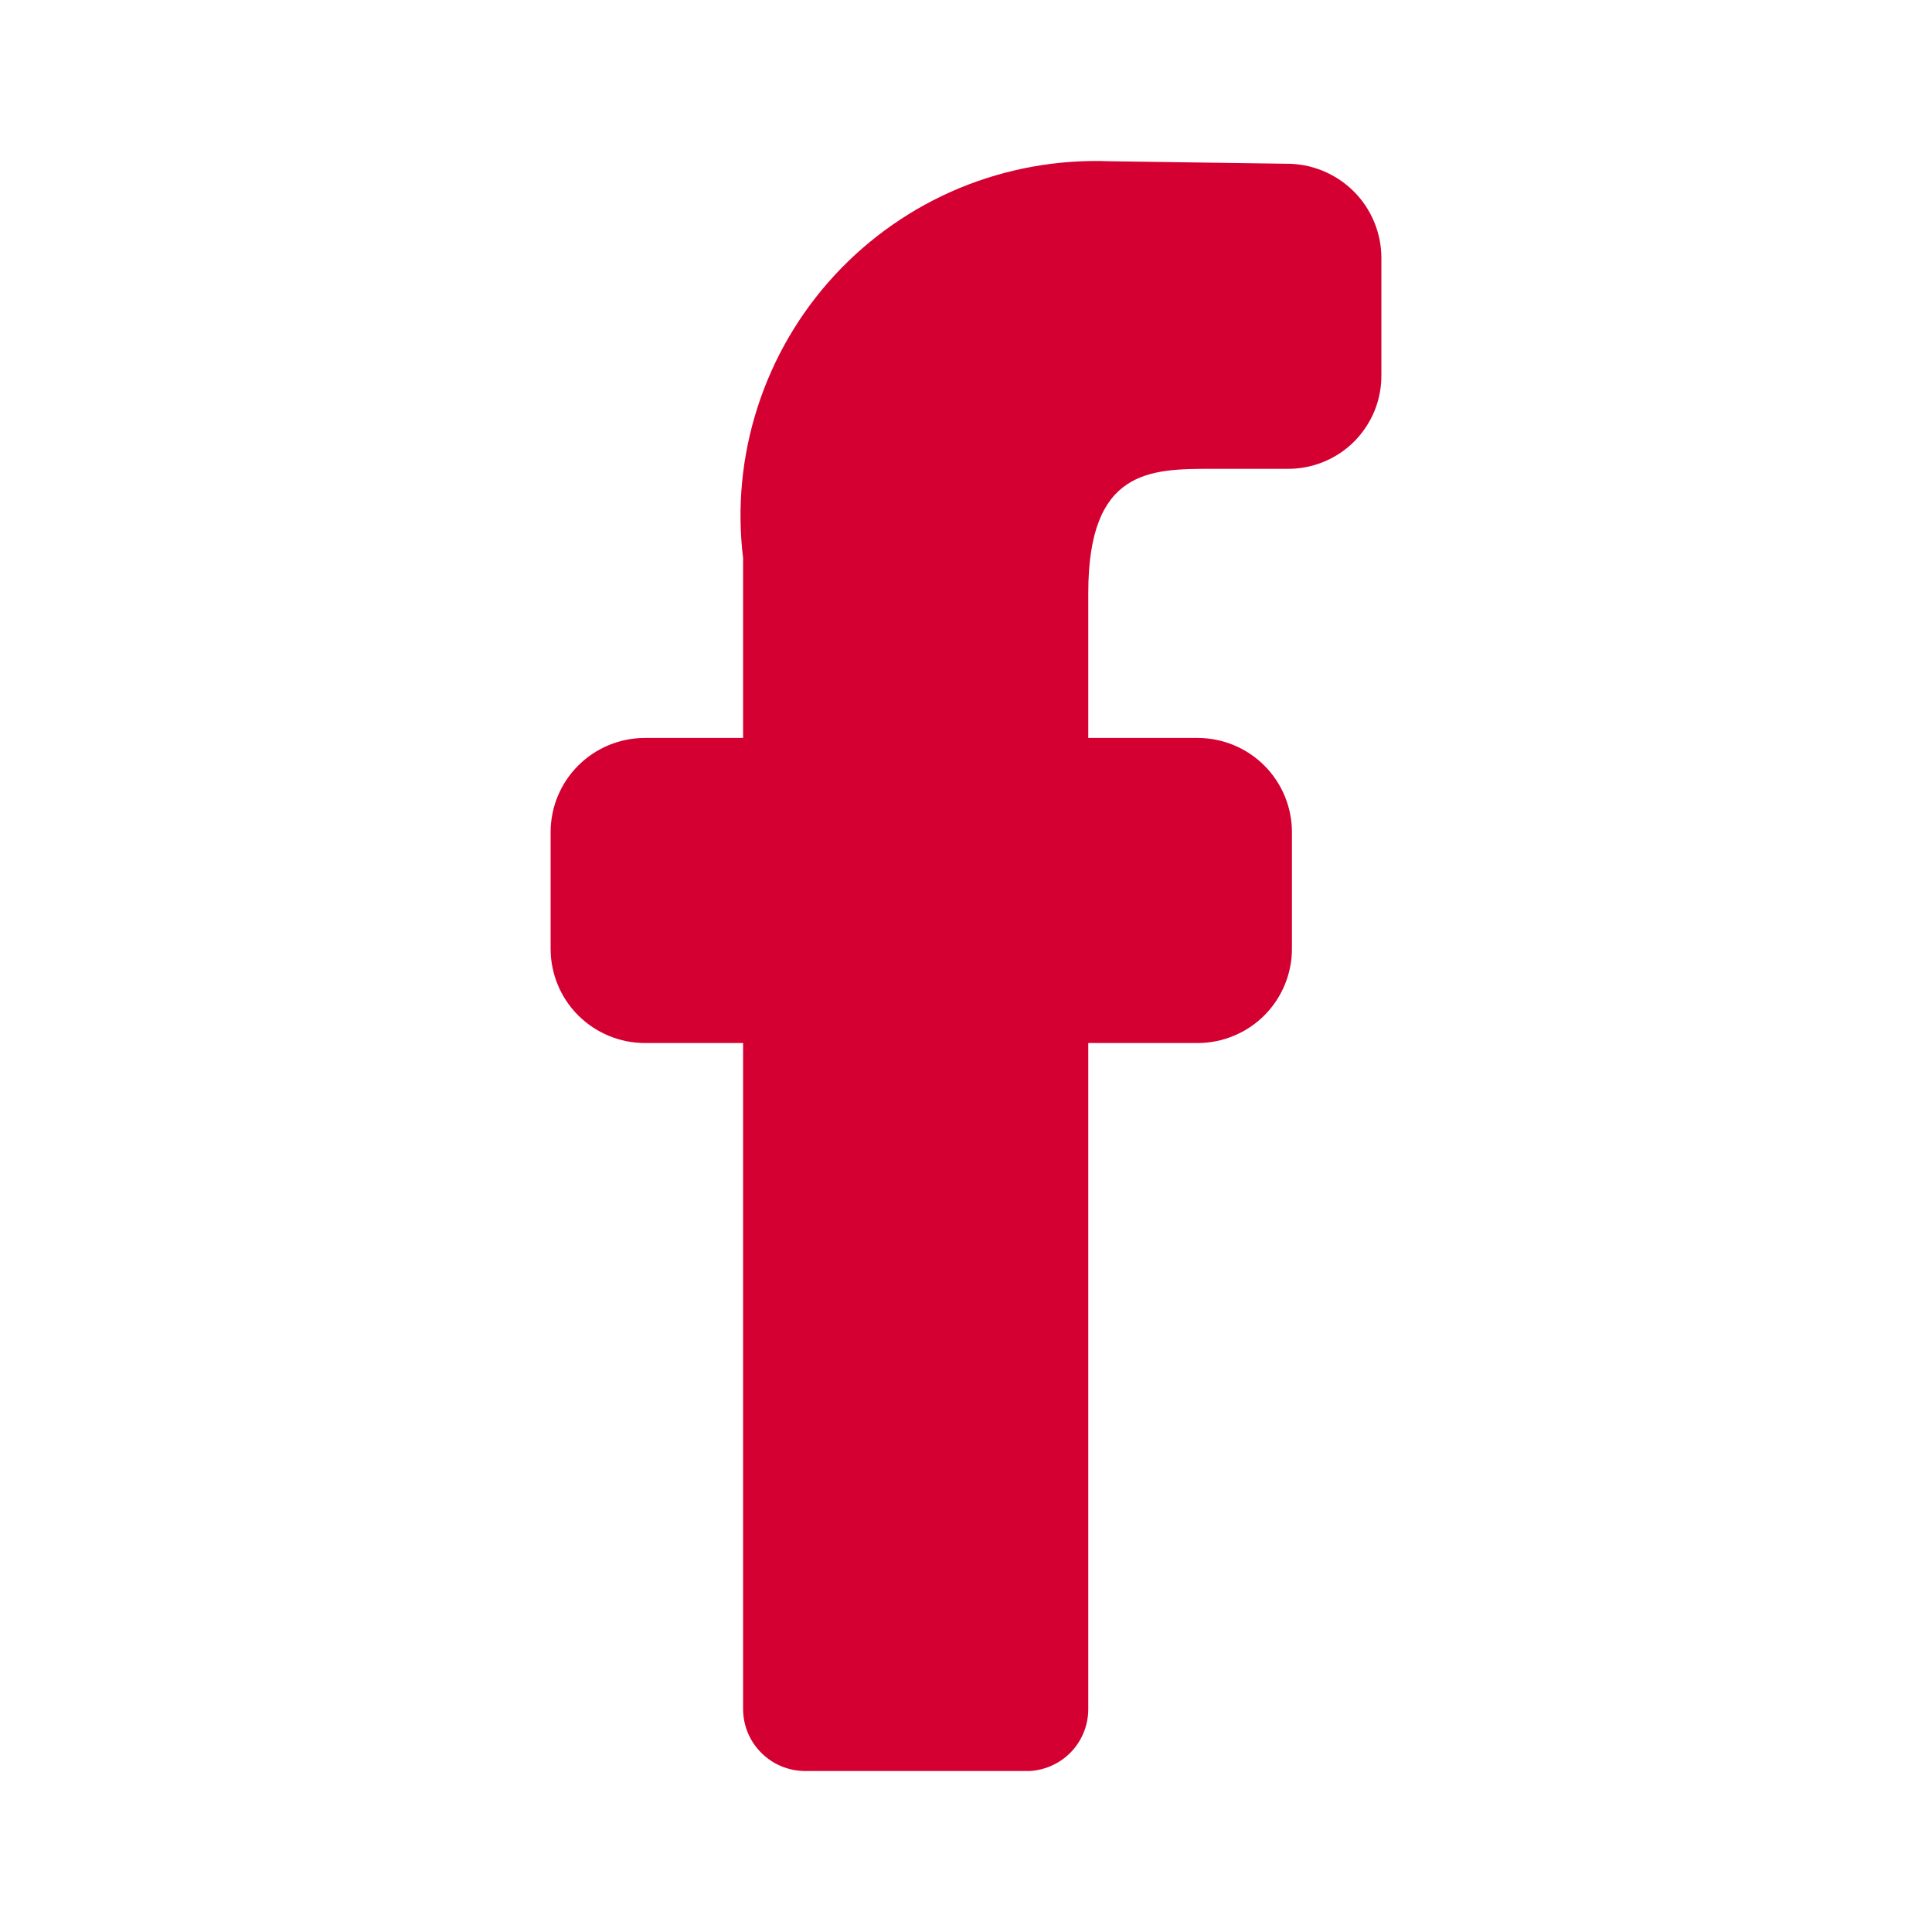 <svg width="24" height="24" viewBox="0 0 24 24" fill="none" xmlns="http://www.w3.org/2000/svg">
<g clip-path="url(#clip0_1636_100114)">
<path d="M13.519 7.364C13.519 5.824 14.29 5.824 15.062 5.824H15.987C16.142 5.826 16.295 5.797 16.438 5.739C16.581 5.681 16.712 5.595 16.821 5.486C16.93 5.376 17.016 5.247 17.075 5.104C17.133 4.961 17.162 4.807 17.16 4.653V3.205C17.16 3.05 17.129 2.896 17.069 2.753C17.009 2.61 16.921 2.48 16.811 2.372C16.7 2.263 16.569 2.177 16.425 2.119C16.281 2.061 16.127 2.032 15.972 2.034L13.781 2.003C13.143 1.979 12.508 2.093 11.918 2.337C11.329 2.582 10.8 2.951 10.367 3.42C9.935 3.888 9.609 4.445 9.413 5.052C9.216 5.658 9.154 6.3 9.231 6.933V9.167H8.012C7.701 9.167 7.403 9.29 7.183 9.51C6.963 9.729 6.84 10.027 6.84 10.338V11.786C6.84 12.097 6.963 12.394 7.183 12.614C7.403 12.833 7.701 12.957 8.012 12.957H9.231V21.23C9.231 21.434 9.312 21.63 9.457 21.774C9.601 21.919 9.798 22 10.002 22H12.794C12.991 21.988 13.175 21.902 13.31 21.759C13.445 21.615 13.519 21.426 13.519 21.23V12.957H14.877C15.187 12.957 15.486 12.833 15.706 12.614C15.925 12.394 16.049 12.097 16.049 11.786V10.338C16.049 10.027 15.925 9.729 15.706 9.51C15.486 9.29 15.187 9.167 14.877 9.167H13.519V7.364Z" fill="#D50032"/>
</g>
<defs>
<clipPath id="clip0_1636_100114">
<rect width="20" height="20" fill="white" transform="translate(2 2)"/>
</clipPath>
</defs>
</svg>
